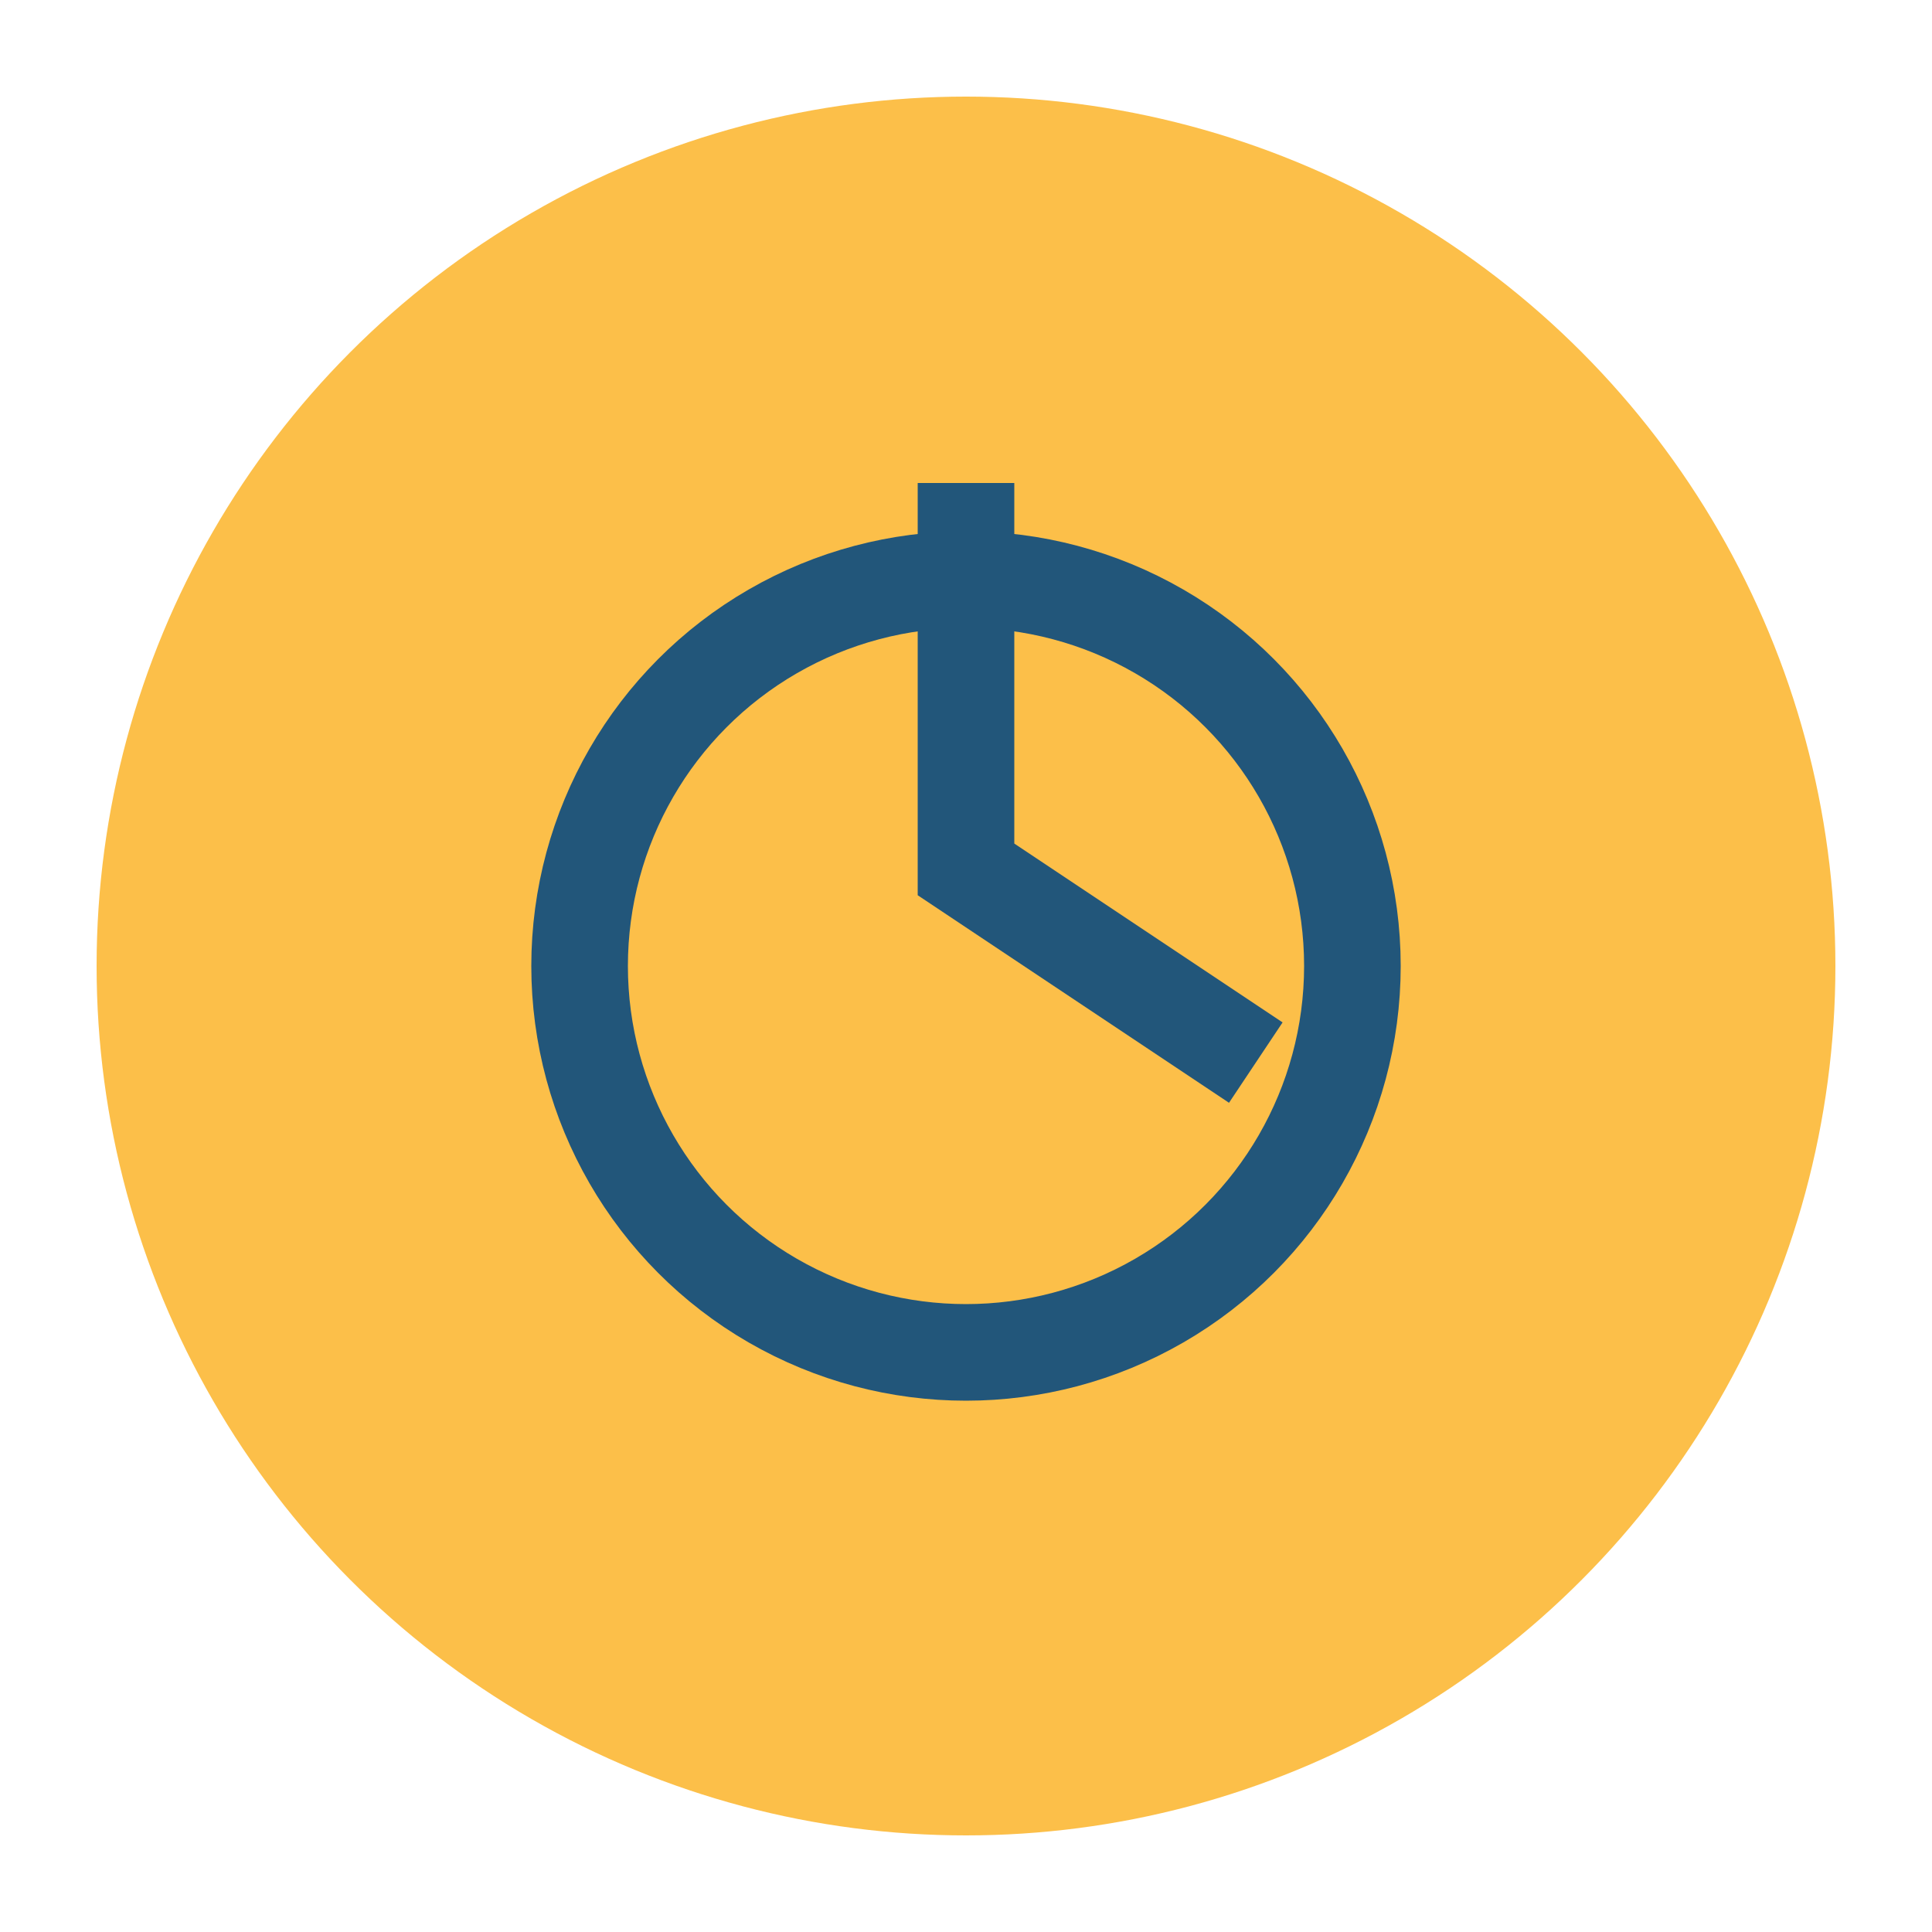 <?xml version="1.0" encoding="UTF-8"?>
<svg xmlns="http://www.w3.org/2000/svg" width="40" height="40" viewBox="0 0 40 40"><circle cx="20" cy="20" r="18" fill="#FCBF49"/><path d="M20 10v8l6 4" stroke="#22567A" stroke-width="2" fill="none"/><circle cx="20" cy="20" r="8" fill="none" stroke="#22567A" stroke-width="2"/></svg>